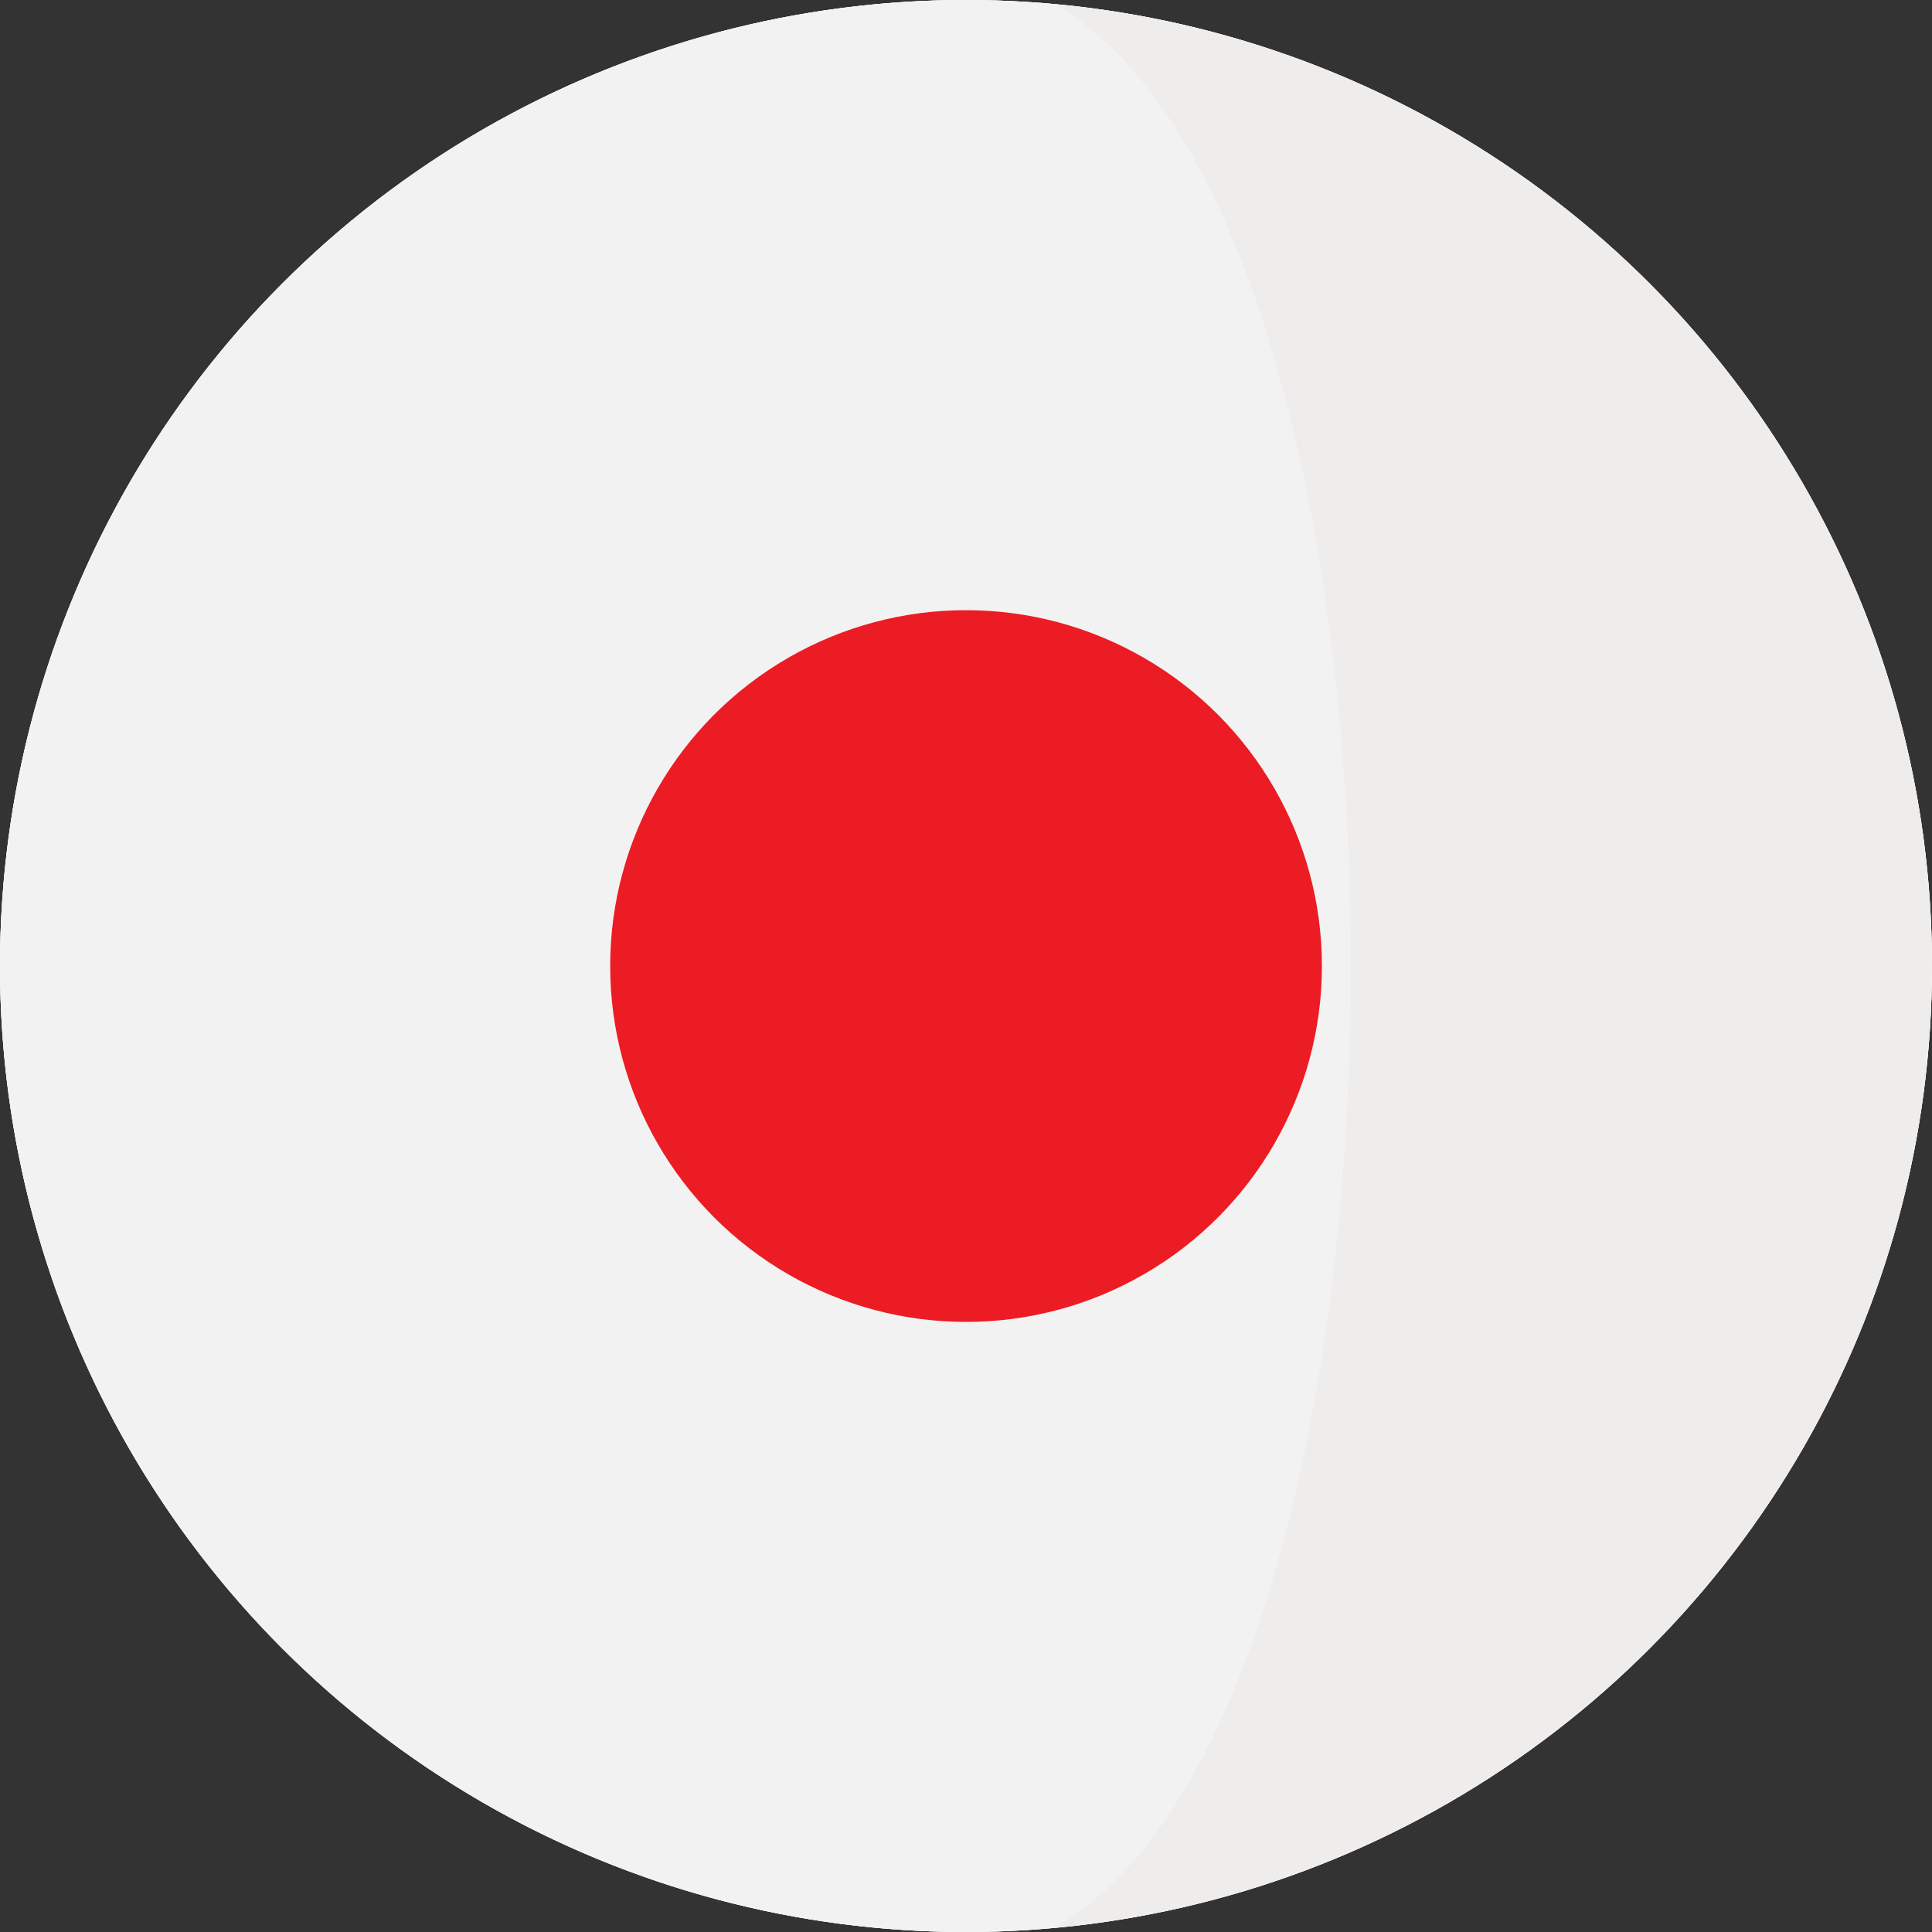 <svg id="japan" xmlns="http://www.w3.org/2000/svg" width="40" height="40" viewBox="0 0 40 40">
  <rect x="0" y="0" width="40" height="40" fill="#333333" stroke="none"/>
  <g id="Group_8600" data-name="Group 8600">
    <circle id="Ellipse_370" data-name="Ellipse 370" cx="20" cy="20" r="20" fill="#fff"/>
    <circle id="Ellipse_371" data-name="Ellipse 371" cx="20" cy="20" r="20" fill="#fff"/>
  </g>
  <path id="Path_5812" data-name="Path 5812" d="M275.17,14.222l-.006-.017A20.012,20.012,0,0,0,258.109.972c3.061,1.678,3.955,6.995,4.738,13.25a55.3,55.3,0,0,1,.01,13.257c-.777,6.289-1.674,11.643-4.748,13.328a20.013,20.013,0,0,0,17.068-13.271c.007-.019.012-.038.019-.057a20.015,20.015,0,0,0-.027-13.257Z" transform="translate(-236.313 -0.89)" fill="#efecec"/>
  <path id="Path_5813" data-name="Path 5813" d="M27.564,13.332C26.781,7.077,24.857,1.76,21.8.082,21.2.03,20.605,0,20,0A20,20,0,0,0,1.149,13.314l-.006.017a20.016,20.016,0,0,0-.027,13.257c.007.019.013.038.019.057A20,20,0,0,0,20,40c.606,0,1.2-.03,1.8-.083,3.074-1.685,5-7.039,5.778-13.328A55.3,55.3,0,0,0,27.564,13.332Z" fill="#f3f2f2"/>
  <circle id="Ellipse_372" data-name="Ellipse 372" cx="7.368" cy="7.368" r="7.368" transform="translate(12.633 12.633)" fill="#ec1c24"/>
</svg>
